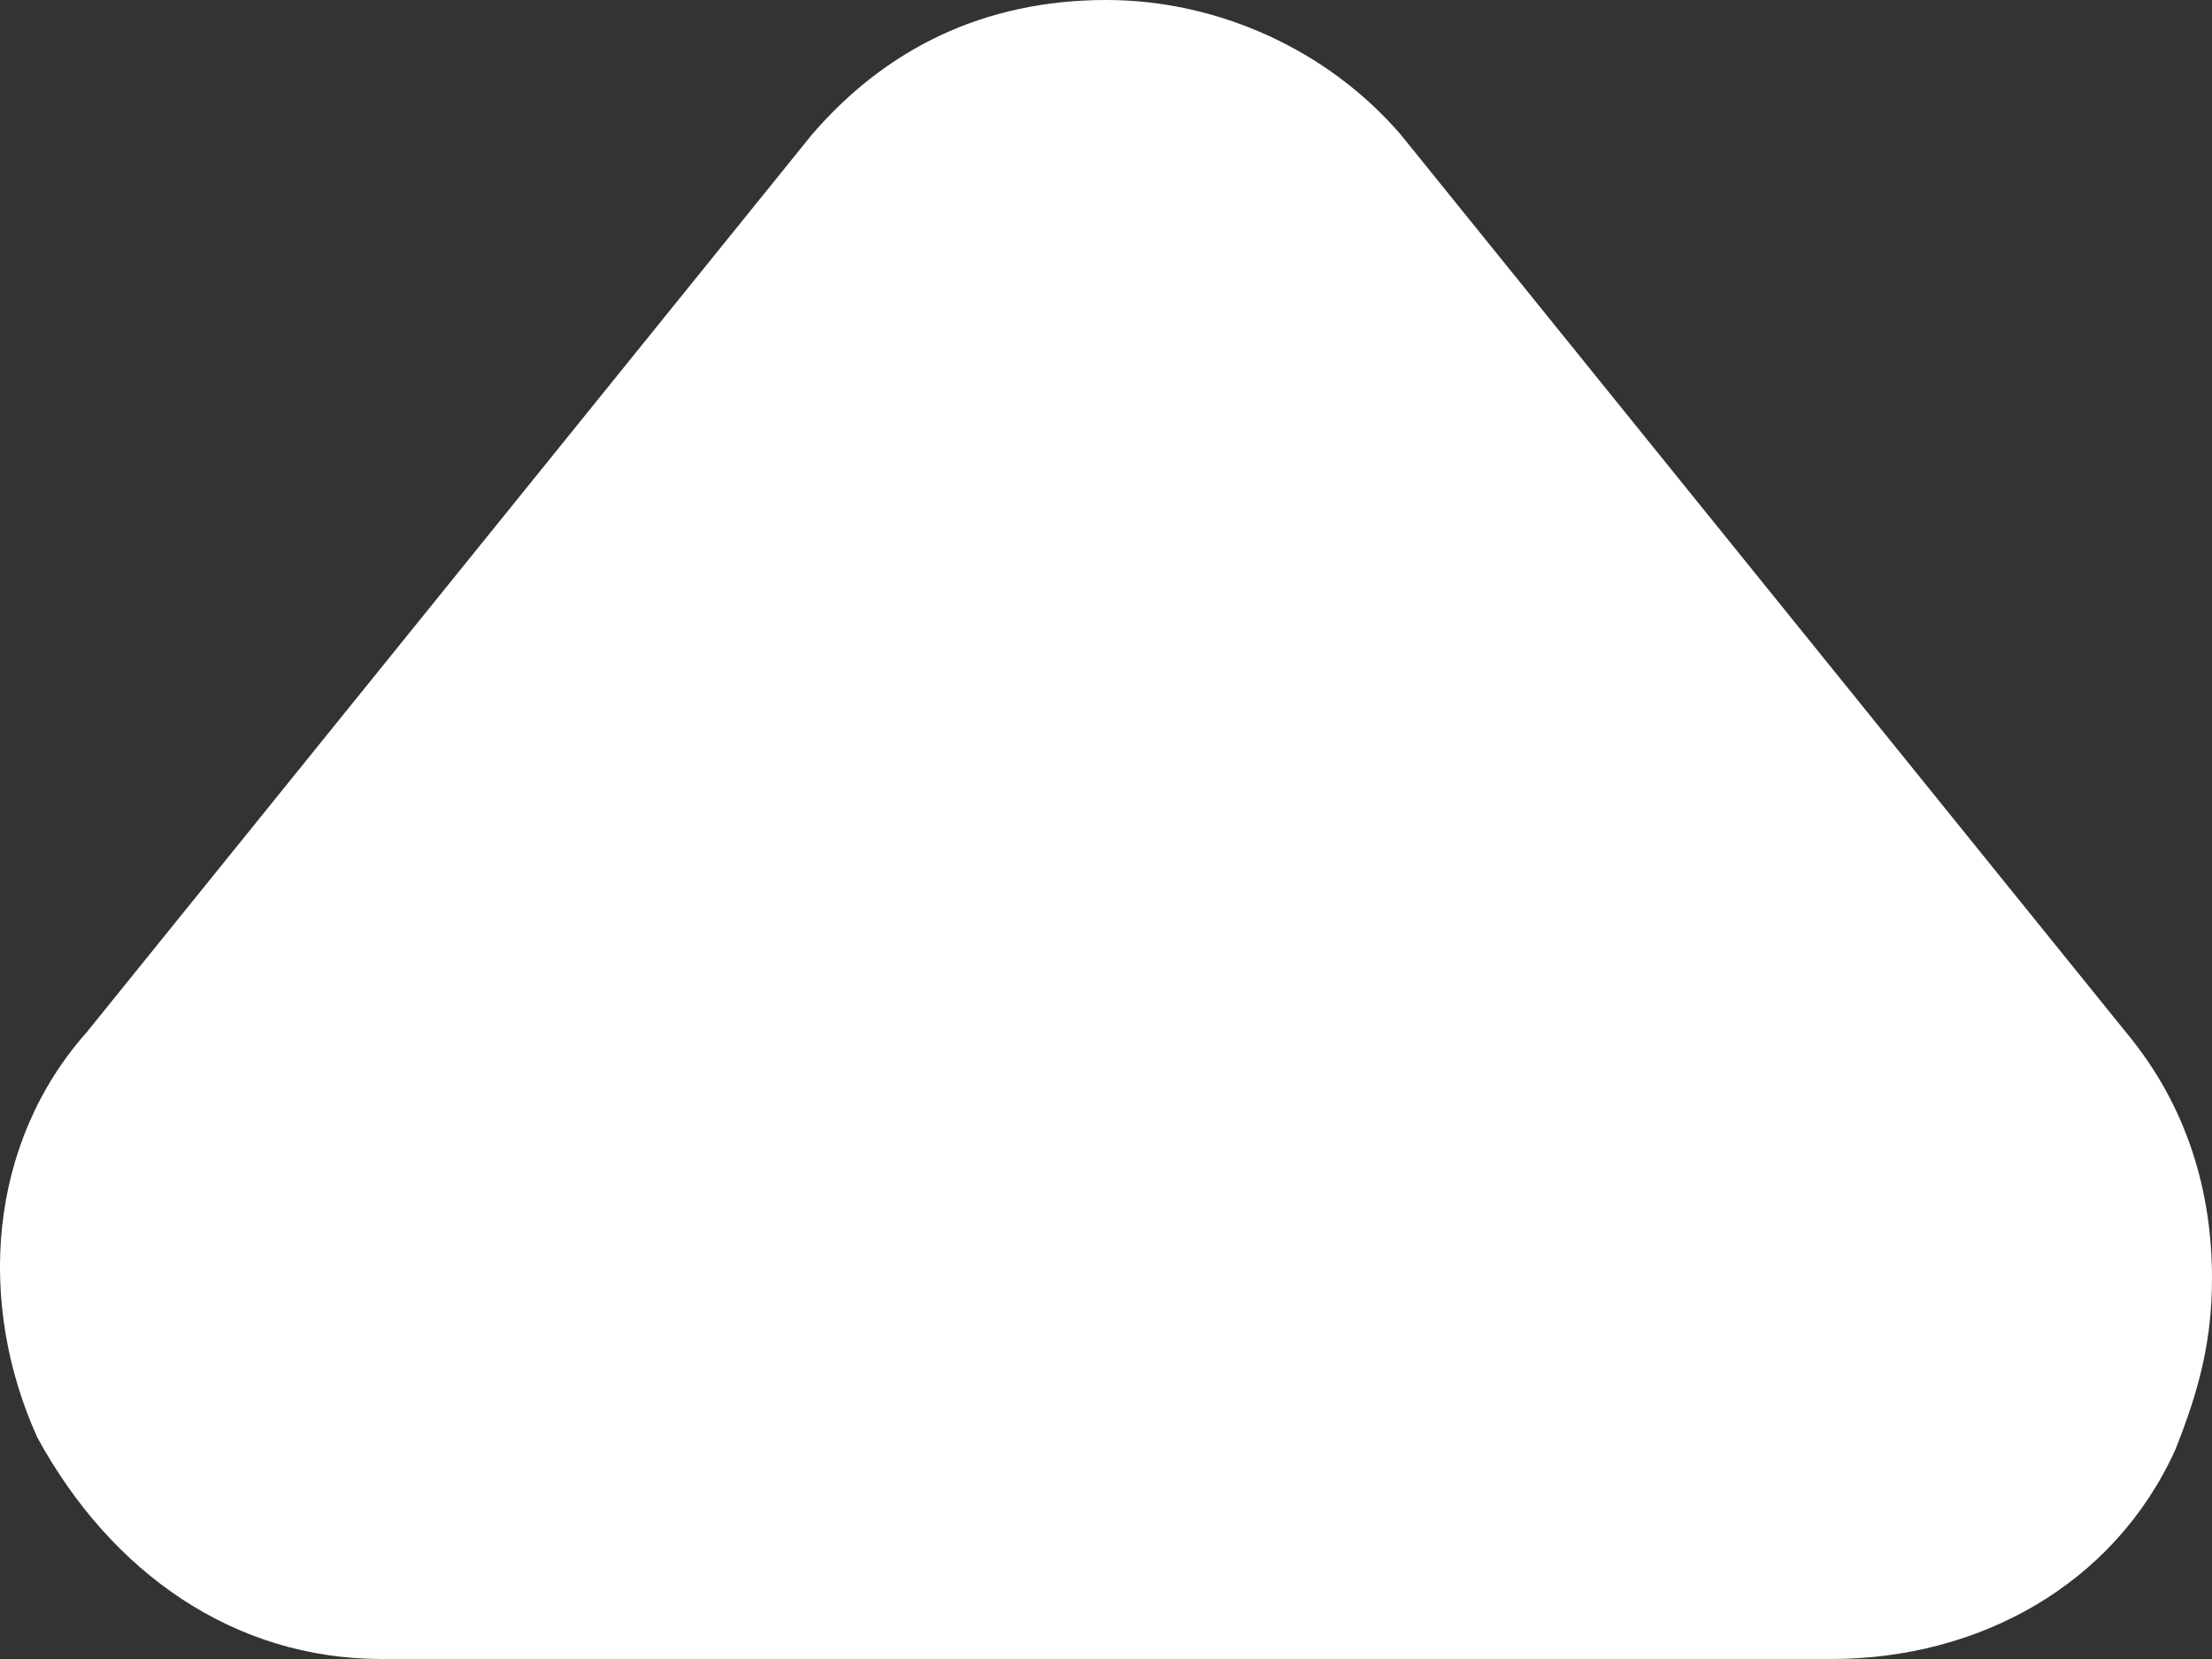 <svg xmlns="http://www.w3.org/2000/svg" width="20" height="15" viewBox="0 0 20 15" fill="none">
<rect x="0" y="0" width="20" height="15" fill="#333333" stroke="none"/>
<path d="M20 11.556C20 12.111 19.889 12.556 19.667 13.111C19.111 14.333 17.89 15 16.557 15L3.45 15C2.117 15 1.006 14.222 0.339 13C-0.216 11.778 -0.105 10.333 0.784 9.333L7.337 1.222C8.004 0.444 8.892 5.64976e-07 10.003 5.16424e-07C11.003 4.72726e-07 12.002 0.444 12.669 1.222L19.222 9.333C19.778 10 20 10.778 20 11.556Z" fill="white"/>
</svg>